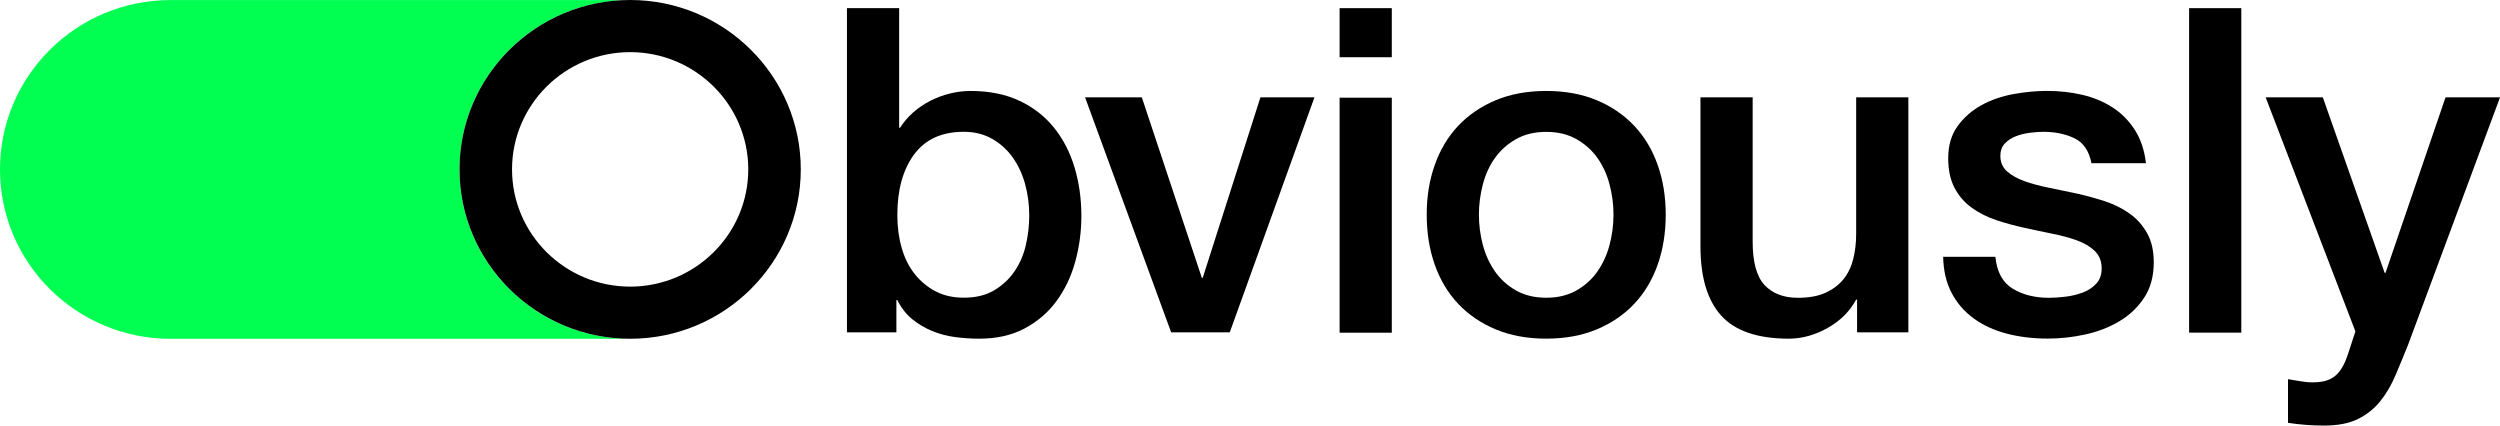 <svg width="376" height="64" viewBox="0 0 188 32" fill="none" xmlns="http://www.w3.org/2000/svg">
<path d="M170.371 7.32H174.676L179.324 20.514H179.392L183.904 7.32H188.002L181.079 25.95C180.758 26.747 180.443 27.511 180.134 28.238C179.825 28.968 179.444 29.609 178.996 30.171C178.548 30.729 177.992 31.174 177.328 31.505C176.66 31.836 175.813 32.002 174.778 32.002C173.86 32.002 172.952 31.934 172.058 31.797V28.514C172.38 28.56 172.689 28.612 172.989 28.668C173.285 28.723 173.597 28.753 173.919 28.753C174.379 28.753 174.756 28.695 175.056 28.582C175.353 28.468 175.6 28.302 175.798 28.085C175.992 27.867 176.159 27.612 176.298 27.315C176.438 27.017 176.561 26.677 176.679 26.29L177.127 24.922L170.377 7.32H170.371Z" fill="black"/>
<path d="M164.621 0.613H168.546V25.014H164.621L164.621 0.613Z" fill="black"/>
<path d="M150.053 19.318C150.167 20.456 150.603 21.253 151.36 21.711C152.117 22.168 153.023 22.395 154.08 22.395C154.447 22.395 154.865 22.367 155.337 22.309C155.807 22.254 156.249 22.143 156.663 21.984C157.077 21.824 157.414 21.591 157.68 21.284C157.943 20.977 158.063 20.573 158.042 20.07C158.02 19.569 157.834 19.158 157.491 18.839C157.148 18.52 156.703 18.263 156.166 18.069C155.625 17.876 155.013 17.71 154.324 17.573C153.635 17.434 152.933 17.287 152.222 17.128C151.487 16.968 150.782 16.775 150.105 16.548C149.429 16.321 148.82 16.011 148.279 15.624C147.738 15.238 147.309 14.741 146.987 14.137C146.666 13.533 146.505 12.787 146.505 11.897C146.505 10.94 146.74 10.137 147.21 9.486C147.679 8.836 148.276 8.315 148.999 7.913C149.722 7.514 150.526 7.235 151.41 7.075C152.293 6.916 153.137 6.836 153.941 6.836C154.858 6.836 155.736 6.934 156.574 7.127C157.411 7.321 158.168 7.634 158.845 8.066C159.522 8.499 160.084 9.063 160.532 9.759C160.98 10.456 161.262 11.293 161.376 12.272H157.278C157.093 11.336 156.663 10.71 155.986 10.391C155.31 10.072 154.534 9.913 153.662 9.913C153.387 9.913 153.06 9.934 152.68 9.98C152.3 10.026 151.944 10.112 151.614 10.238C151.28 10.364 150.999 10.545 150.77 10.784C150.541 11.023 150.427 11.336 150.427 11.723C150.427 12.201 150.594 12.588 150.927 12.885C151.261 13.183 151.697 13.428 152.235 13.621C152.772 13.815 153.387 13.98 154.077 14.118C154.766 14.256 155.476 14.404 156.212 14.563C156.923 14.723 157.624 14.916 158.313 15.143C159.003 15.37 159.614 15.68 160.155 16.066C160.696 16.453 161.132 16.944 161.463 17.536C161.796 18.128 161.963 18.858 161.963 19.723C161.963 20.772 161.722 21.659 161.24 22.389C160.758 23.119 160.134 23.711 159.364 24.165C158.595 24.622 157.739 24.95 156.799 25.155C155.857 25.361 154.926 25.462 154.009 25.462C152.884 25.462 151.845 25.337 150.893 25.085C149.942 24.833 149.113 24.453 148.415 23.941C147.713 23.428 147.163 22.79 146.762 22.027C146.36 21.263 146.147 20.358 146.125 19.309H150.05L150.053 19.318Z" fill="black"/>
<path d="M143.509 24.989H139.652V22.529H139.584C139.102 23.419 138.385 24.131 137.434 24.664C136.482 25.198 135.511 25.468 134.522 25.468C132.18 25.468 130.486 24.891 129.442 23.741C128.397 22.591 127.875 20.851 127.875 18.529V7.32H131.8V18.155C131.8 19.704 132.096 20.799 132.696 21.437C133.292 22.075 134.13 22.394 135.208 22.394C136.034 22.394 136.723 22.269 137.276 22.017C137.826 21.765 138.274 21.431 138.62 21.008C138.963 20.588 139.21 20.078 139.362 19.486C139.51 18.894 139.584 18.256 139.584 17.572V7.32H143.509V24.993V24.989Z" fill="black"/>
<path d="M116.276 25.466C114.851 25.466 113.584 25.233 112.472 24.767C111.359 24.3 110.417 23.656 109.647 22.837C108.878 22.018 108.293 21.037 107.892 19.898C107.49 18.76 107.289 17.506 107.289 16.138C107.289 14.77 107.49 13.552 107.892 12.411C108.293 11.273 108.878 10.291 109.647 9.472C110.417 8.653 111.356 8.009 112.472 7.539C113.584 7.073 114.854 6.84 116.276 6.84C117.697 6.84 118.968 7.073 120.08 7.539C121.193 8.006 122.135 8.65 122.905 9.472C123.674 10.291 124.258 11.273 124.66 12.411C125.062 13.552 125.263 14.791 125.263 16.138C125.263 17.484 125.062 18.757 124.66 19.898C124.258 21.04 123.674 22.018 122.905 22.837C122.135 23.656 121.196 24.3 120.08 24.767C118.968 25.233 117.697 25.466 116.276 25.466ZM116.276 22.389C117.147 22.389 117.905 22.208 118.547 21.843C119.19 21.478 119.719 21 120.13 20.408C120.544 19.816 120.847 19.15 121.041 18.408C121.236 17.668 121.335 16.911 121.335 16.135C121.335 15.358 121.236 14.632 121.041 13.88C120.847 13.128 120.541 12.463 120.13 11.88C119.715 11.3 119.187 10.825 118.547 10.463C117.905 10.098 117.147 9.917 116.276 9.917C115.404 9.917 114.644 10.101 114.004 10.463C113.362 10.828 112.833 11.3 112.419 11.88C112.005 12.46 111.702 13.128 111.507 13.88C111.313 14.632 111.214 15.383 111.214 16.135C111.214 16.886 111.31 17.668 111.507 18.408C111.702 19.15 112.008 19.816 112.419 20.408C112.833 21 113.359 21.478 114.004 21.843C114.647 22.208 115.404 22.389 116.276 22.389Z" fill="black"/>
<path d="M100.738 0.613H104.663V4.304H100.738V0.613ZM100.738 7.347H104.663V25.019H100.738V7.347Z" fill="black"/>
<path d="M81.594 7.32H85.865L90.377 20.891H90.445L94.784 7.32H98.847L92.478 24.993H88.071L81.597 7.32H81.594Z" fill="black"/>
<path d="M63.691 0.613H67.616V9.607H67.684C67.959 9.174 68.293 8.788 68.682 8.444C69.072 8.104 69.504 7.812 69.974 7.573C70.444 7.334 70.938 7.153 71.454 7.027C71.971 6.901 72.48 6.84 72.987 6.84C74.387 6.84 75.611 7.085 76.656 7.576C77.7 8.067 78.565 8.739 79.254 9.592C79.944 10.444 80.46 11.444 80.803 12.582C81.146 13.724 81.319 14.941 81.319 16.239C81.319 17.423 81.164 18.576 80.855 19.69C80.546 20.807 80.073 21.791 79.443 22.647C78.813 23.503 78.015 24.184 77.051 24.699C76.087 25.212 74.95 25.469 73.642 25.469C73.046 25.469 72.443 25.43 71.835 25.35C71.226 25.27 70.648 25.117 70.095 24.89C69.545 24.663 69.044 24.365 68.596 24C68.148 23.635 67.774 23.156 67.477 22.564H67.409V24.991H63.691V0.613ZM77.397 16.169C77.397 15.371 77.295 14.595 77.088 13.843C76.881 13.092 76.572 12.426 76.158 11.843C75.744 11.26 75.228 10.794 74.61 10.441C73.989 10.088 73.278 9.911 72.474 9.911C70.821 9.911 69.576 10.481 68.738 11.619C67.9 12.76 67.48 14.273 67.48 16.165C67.48 17.055 67.588 17.88 67.808 18.644C68.027 19.408 68.352 20.061 68.79 20.61C69.226 21.156 69.749 21.592 70.357 21.908C70.966 22.227 71.671 22.386 72.474 22.386C73.371 22.386 74.128 22.206 74.746 21.84C75.367 21.475 75.877 21.003 76.278 20.423C76.68 19.843 76.968 19.181 77.141 18.442C77.314 17.702 77.4 16.945 77.4 16.169H77.397Z" fill="black"/>
<path fill-rule="evenodd" clip-rule="evenodd" d="M12.828 25.479H12.832H47.387H47.46V25.479C47.435 25.479 47.411 25.479 47.387 25.479V25.476C40.302 25.476 34.555 19.775 34.555 12.74C34.555 5.705 40.299 0.004 47.387 0.004C47.411 0.004 47.435 0.004 47.46 0.004V0.004H12.842L12.832 0.004L12.828 0.004C5.742 0.006 0 5.709 0 12.743C0 19.777 5.745 25.477 12.828 25.479Z" fill="#00FF50"/>
<path d="M47.387 25.475C40.311 25.475 34.555 19.761 34.555 12.738C34.555 5.714 40.311 0 47.387 0C54.463 0 60.219 5.714 60.219 12.738C60.219 19.761 54.463 25.475 47.387 25.475ZM47.387 3.921C42.489 3.921 38.505 7.876 38.505 12.738C38.505 17.599 42.489 21.554 47.387 21.554C52.285 21.554 56.269 17.599 56.269 12.738C56.269 7.876 52.285 3.921 47.387 3.921Z" fill="black"/>
</svg>
